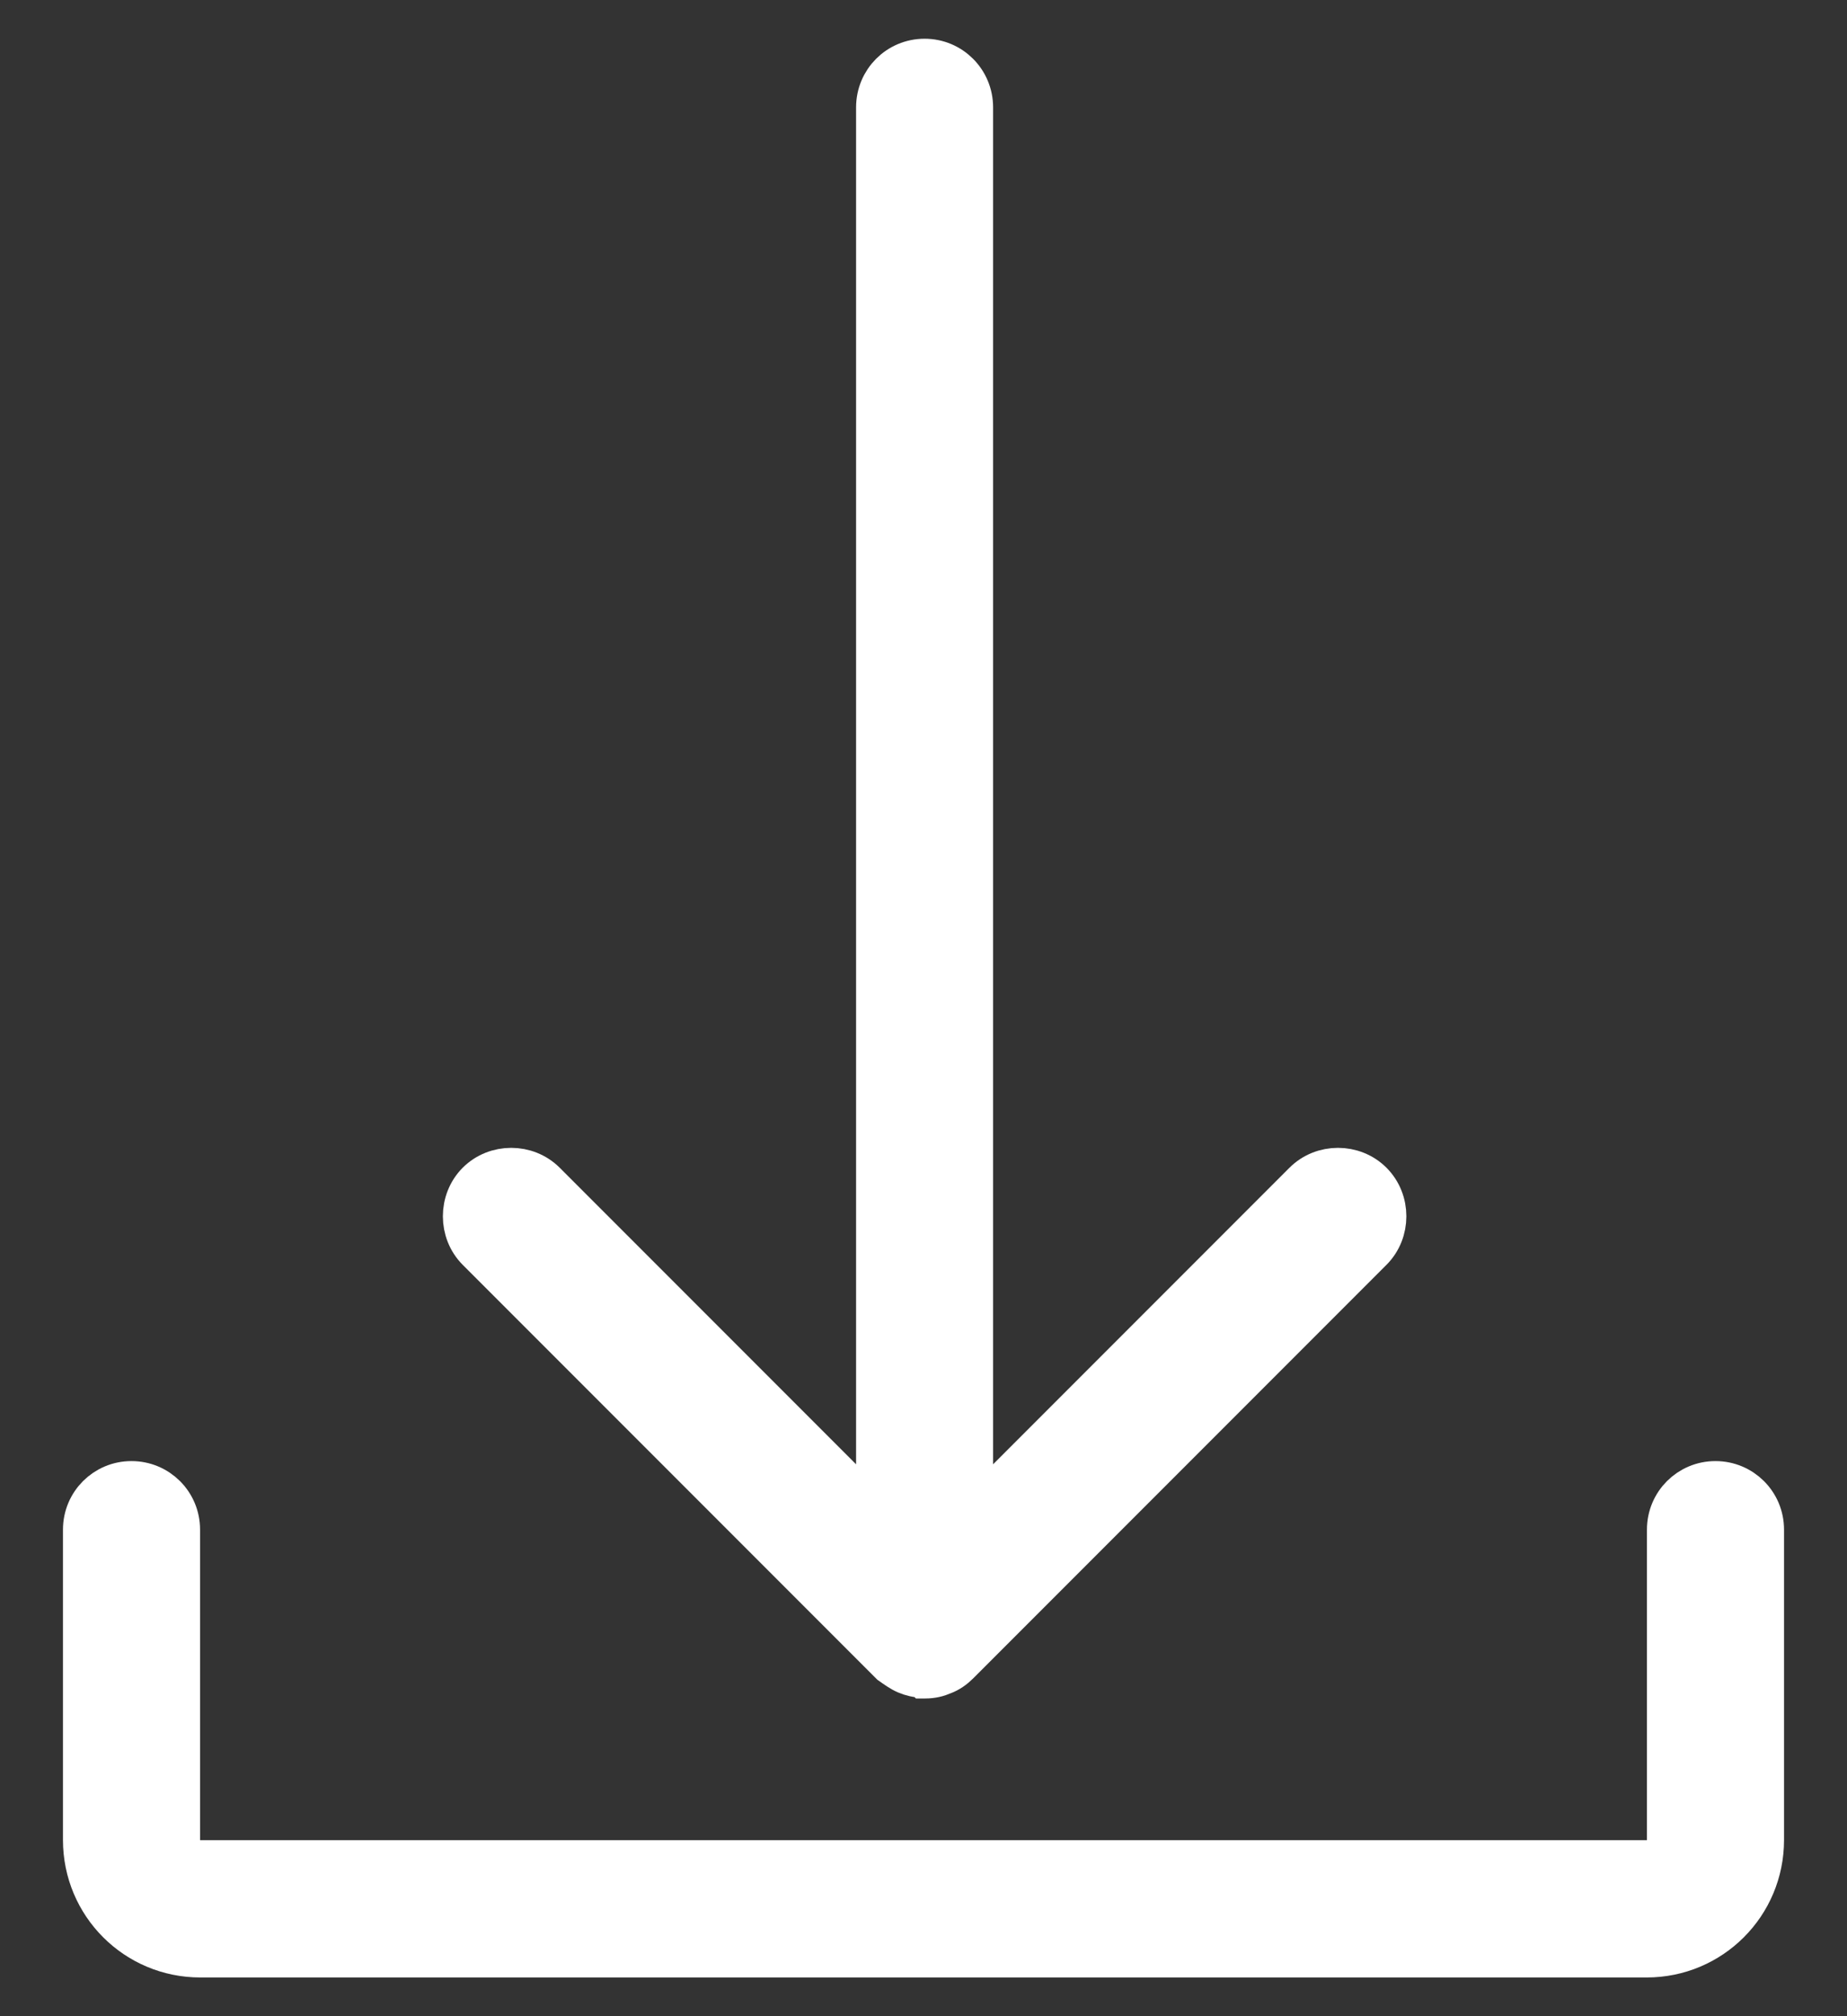 <svg width="22" height="24" viewBox="0 0 22 24" fill="none" xmlns="http://www.w3.org/2000/svg">
<rect x="0" y="0" width="22" height="24" fill="#333333" stroke="none"/>
<path d="M19.614 23.289H2.386C1.619 23.289 1 22.67 1 21.903V18.208C1 17.894 1.253 17.642 1.566 17.642C1.88 17.642 2.133 17.894 2.133 18.208V21.903C2.133 22.042 2.246 22.155 2.386 22.155H19.614C19.754 22.155 19.867 22.042 19.867 21.903V18.208C19.867 17.894 20.12 17.642 20.433 17.642C20.747 17.642 21 17.894 21 18.208V21.903C21 22.67 20.381 23.289 19.614 23.289ZM11.004 19.959H10.996C10.926 19.959 10.856 19.942 10.795 19.916C10.734 19.89 10.673 19.846 10.612 19.803L5.688 14.879C5.471 14.661 5.471 14.295 5.688 14.077C5.906 13.859 6.272 13.859 6.49 14.077L10.447 18.034V1.278C10.447 0.964 10.699 0.711 11.013 0.711C11.327 0.711 11.579 0.964 11.579 1.278V18.034L15.536 14.077C15.754 13.859 16.12 13.859 16.338 14.077C16.556 14.295 16.556 14.661 16.338 14.879L11.414 19.803C11.362 19.855 11.301 19.898 11.231 19.924C11.17 19.951 11.1 19.968 11.022 19.968H11.013L11.004 19.959Z" fill="white" stroke="white" stroke-width="0.5"/>
</svg>
